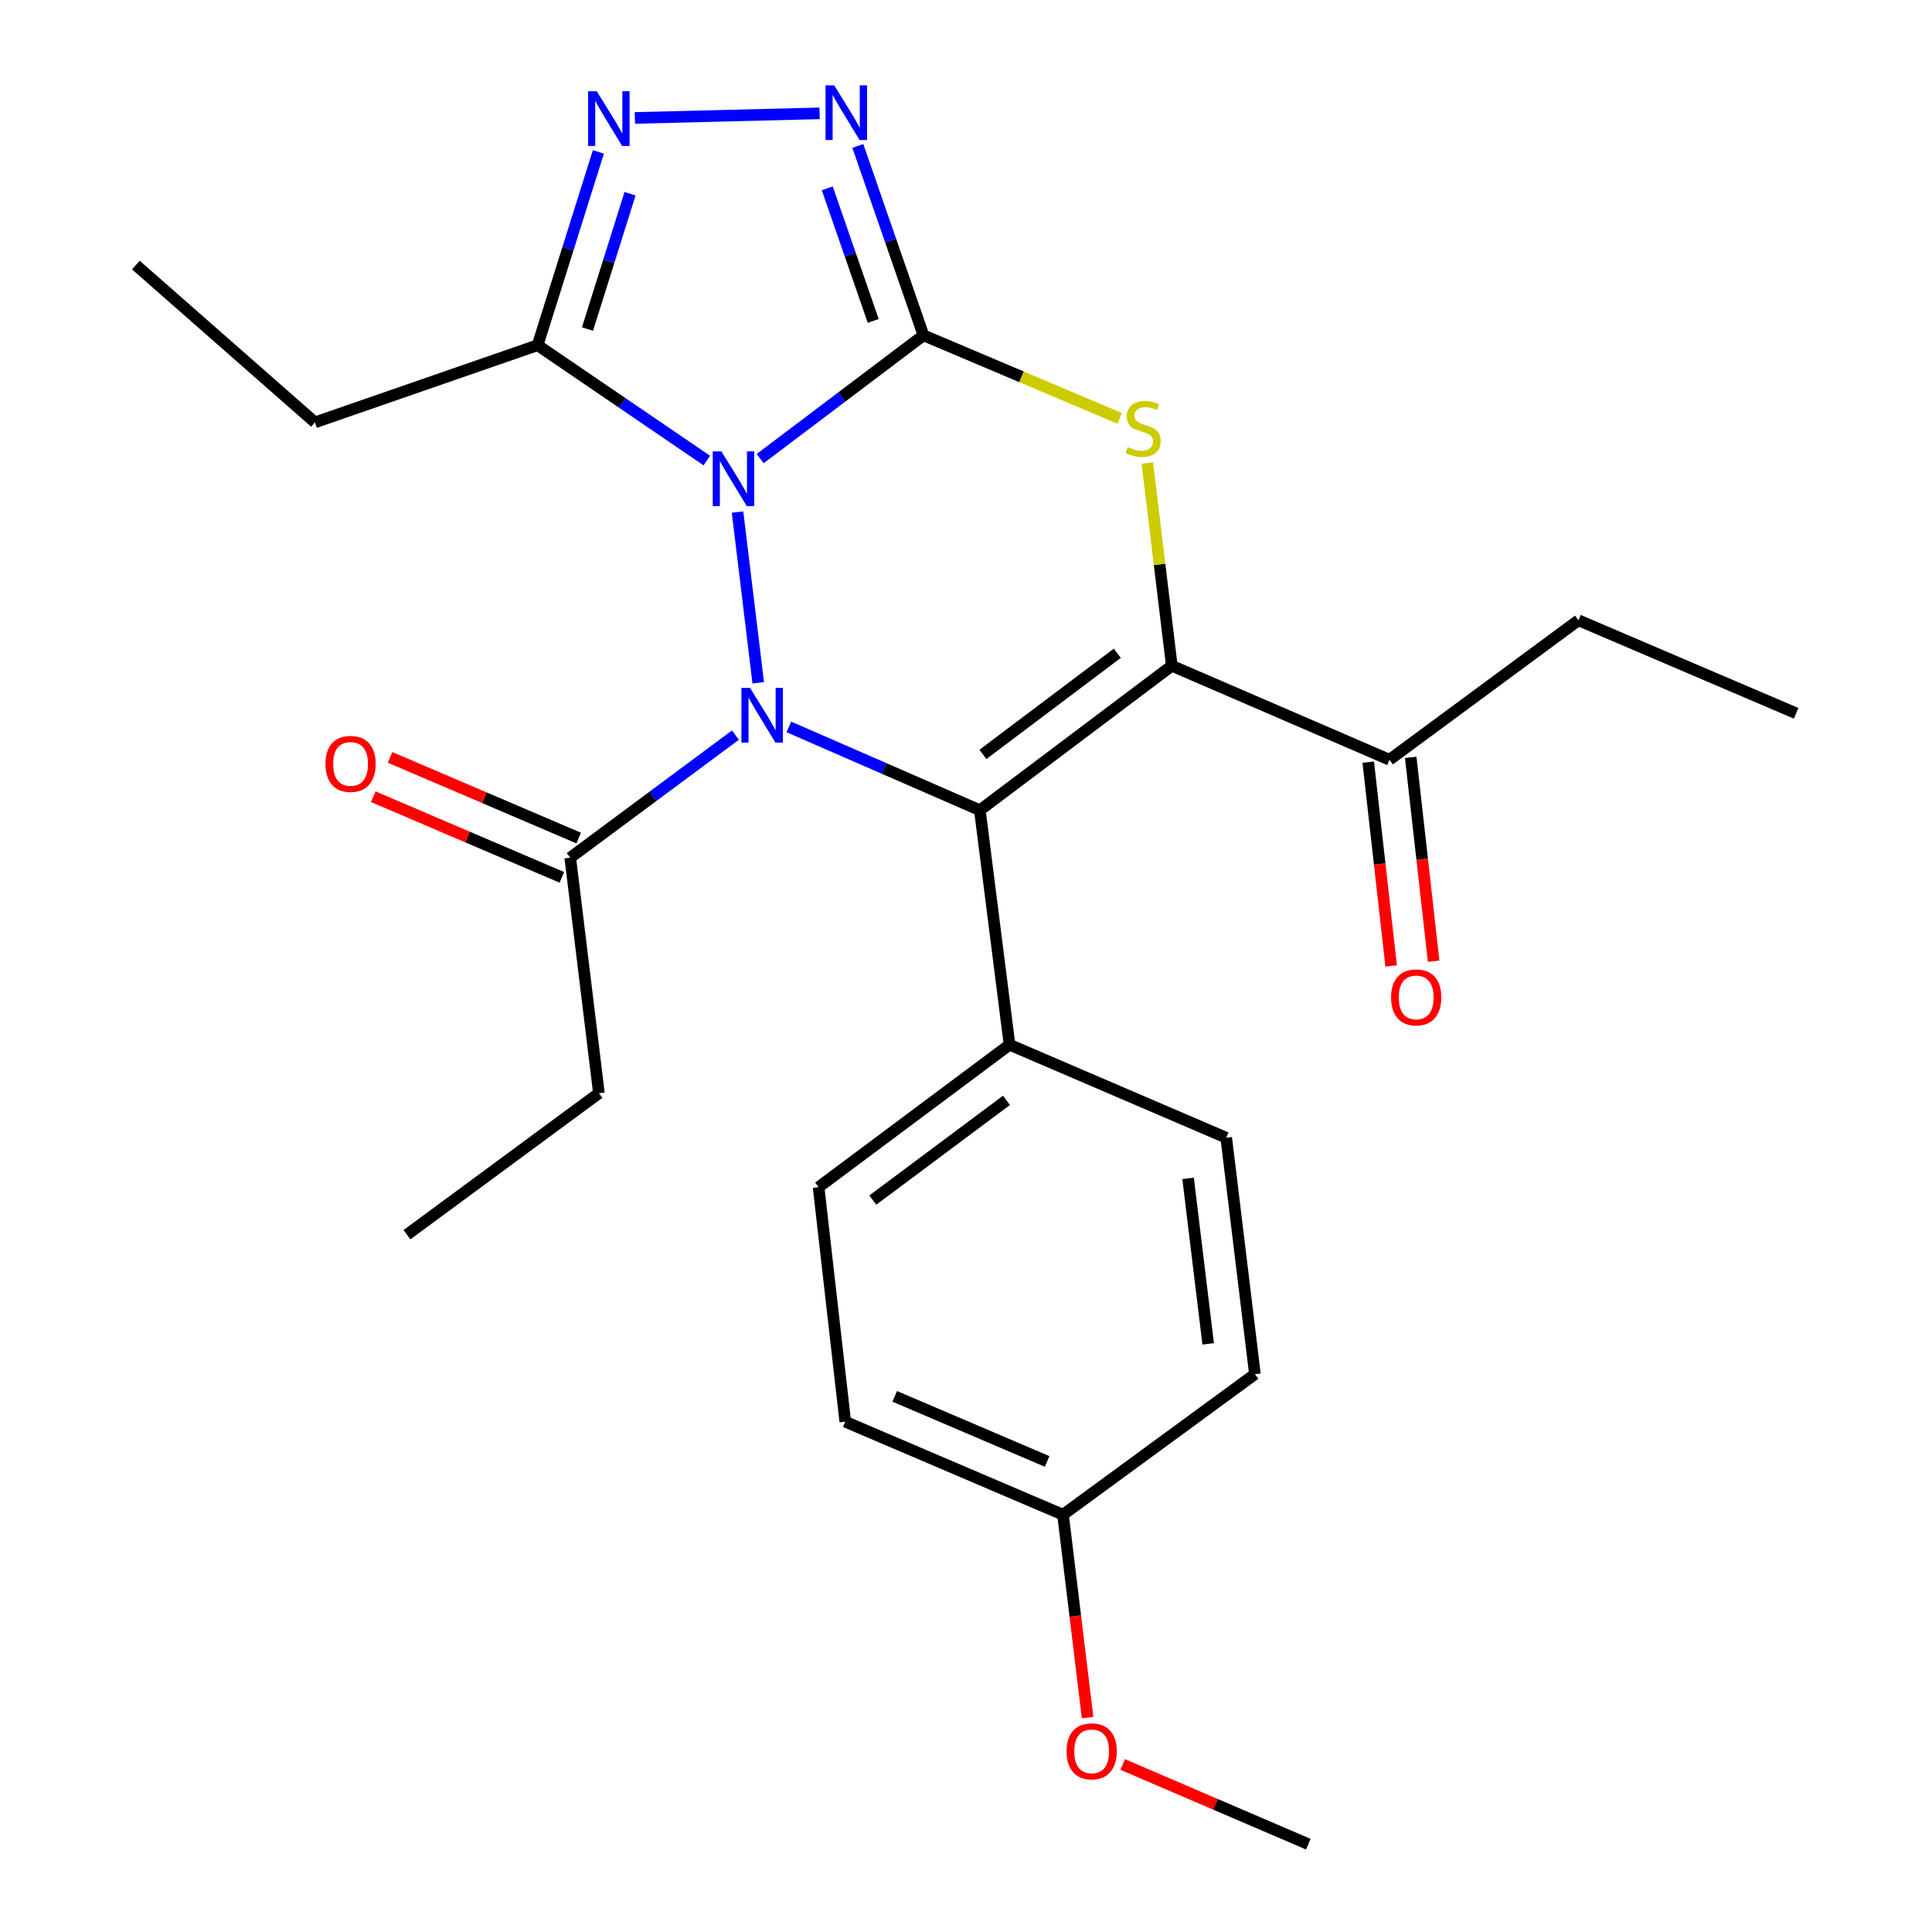 <?xml version='1.0' encoding='iso-8859-1'?>
<svg version='1.1' baseProfile='full'
              xmlns='http://www.w3.org/2000/svg'
                      xmlns:rdkit='http://www.rdkit.org/xml'
                      xmlns:xlink='http://www.w3.org/1999/xlink'
                  xml:space='preserve'
width='1000px' height='1000px' viewBox='0 0 1000 1000'>
<!-- END OF HEADER -->
<rect style='opacity:1.0;fill:#FFFFFF;stroke:none' width='1000' height='1000' x='0' y='0'> </rect>
<path class='bond-0' d='M 393.476,237.362 L 435.729,205.459' style='fill:none;fill-rule:evenodd;stroke:#0000FF;stroke-width:6px;stroke-linecap:butt;stroke-linejoin:miter;stroke-opacity:1' />
<path class='bond-0' d='M 435.729,205.459 L 477.982,173.555' style='fill:none;fill-rule:evenodd;stroke:#000000;stroke-width:6px;stroke-linecap:butt;stroke-linejoin:miter;stroke-opacity:1' />
<path class='bond-1' d='M 381.746,265.04 L 392.457,353.411' style='fill:none;fill-rule:evenodd;stroke:#0000FF;stroke-width:6px;stroke-linecap:butt;stroke-linejoin:miter;stroke-opacity:1' />
<path class='bond-6' d='M 365.848,238.386 L 322.052,208.534' style='fill:none;fill-rule:evenodd;stroke:#0000FF;stroke-width:6px;stroke-linecap:butt;stroke-linejoin:miter;stroke-opacity:1' />
<path class='bond-6' d='M 322.052,208.534 L 278.256,178.681' style='fill:none;fill-rule:evenodd;stroke:#000000;stroke-width:6px;stroke-linecap:butt;stroke-linejoin:miter;stroke-opacity:1' />
<path class='bond-4' d='M 477.982,173.555 L 528.751,195.05' style='fill:none;fill-rule:evenodd;stroke:#000000;stroke-width:6px;stroke-linecap:butt;stroke-linejoin:miter;stroke-opacity:1' />
<path class='bond-4' d='M 528.751,195.05 L 579.52,216.546' style='fill:none;fill-rule:evenodd;stroke:#CCCC00;stroke-width:6px;stroke-linecap:butt;stroke-linejoin:miter;stroke-opacity:1' />
<path class='bond-5' d='M 477.982,173.555 L 460.993,124.544' style='fill:none;fill-rule:evenodd;stroke:#000000;stroke-width:6px;stroke-linecap:butt;stroke-linejoin:miter;stroke-opacity:1' />
<path class='bond-5' d='M 460.993,124.544 L 444.004,75.534' style='fill:none;fill-rule:evenodd;stroke:#0000FF;stroke-width:6px;stroke-linecap:butt;stroke-linejoin:miter;stroke-opacity:1' />
<path class='bond-5' d='M 451.977,166.099 L 440.085,131.792' style='fill:none;fill-rule:evenodd;stroke:#000000;stroke-width:6px;stroke-linecap:butt;stroke-linejoin:miter;stroke-opacity:1' />
<path class='bond-5' d='M 440.085,131.792 L 428.192,97.484' style='fill:none;fill-rule:evenodd;stroke:#0000FF;stroke-width:6px;stroke-linecap:butt;stroke-linejoin:miter;stroke-opacity:1' />
<path class='bond-2' d='M 408.307,376.245 L 457.737,397.808' style='fill:none;fill-rule:evenodd;stroke:#0000FF;stroke-width:6px;stroke-linecap:butt;stroke-linejoin:miter;stroke-opacity:1' />
<path class='bond-2' d='M 457.737,397.808 L 507.167,419.37' style='fill:none;fill-rule:evenodd;stroke:#000000;stroke-width:6px;stroke-linecap:butt;stroke-linejoin:miter;stroke-opacity:1' />
<path class='bond-8' d='M 380.662,380.486 L 337.911,412.216' style='fill:none;fill-rule:evenodd;stroke:#0000FF;stroke-width:6px;stroke-linecap:butt;stroke-linejoin:miter;stroke-opacity:1' />
<path class='bond-8' d='M 337.911,412.216 L 295.16,443.946' style='fill:none;fill-rule:evenodd;stroke:#000000;stroke-width:6px;stroke-linecap:butt;stroke-linejoin:miter;stroke-opacity:1' />
<path class='bond-3' d='M 507.167,419.37 L 606.526,344.599' style='fill:none;fill-rule:evenodd;stroke:#000000;stroke-width:6px;stroke-linecap:butt;stroke-linejoin:miter;stroke-opacity:1' />
<path class='bond-3' d='M 508.765,390.473 L 578.316,338.133' style='fill:none;fill-rule:evenodd;stroke:#000000;stroke-width:6px;stroke-linecap:butt;stroke-linejoin:miter;stroke-opacity:1' />
<path class='bond-10' d='M 507.167,419.37 L 522.535,540.747' style='fill:none;fill-rule:evenodd;stroke:#000000;stroke-width:6px;stroke-linecap:butt;stroke-linejoin:miter;stroke-opacity:1' />
<path class='bond-9' d='M 606.526,344.599 L 719.187,393.246' style='fill:none;fill-rule:evenodd;stroke:#000000;stroke-width:6px;stroke-linecap:butt;stroke-linejoin:miter;stroke-opacity:1' />
<path class='bond-27' d='M 606.526,344.599 L 600.192,292.136' style='fill:none;fill-rule:evenodd;stroke:#000000;stroke-width:6px;stroke-linecap:butt;stroke-linejoin:miter;stroke-opacity:1' />
<path class='bond-27' d='M 600.192,292.136 L 593.858,239.672' style='fill:none;fill-rule:evenodd;stroke:#CCCC00;stroke-width:6px;stroke-linecap:butt;stroke-linejoin:miter;stroke-opacity:1' />
<path class='bond-26' d='M 424.226,58.669 L 328.606,61.05' style='fill:none;fill-rule:evenodd;stroke:#0000FF;stroke-width:6px;stroke-linecap:butt;stroke-linejoin:miter;stroke-opacity:1' />
<path class='bond-7' d='M 278.256,178.681 L 293.987,128.651' style='fill:none;fill-rule:evenodd;stroke:#000000;stroke-width:6px;stroke-linecap:butt;stroke-linejoin:miter;stroke-opacity:1' />
<path class='bond-7' d='M 293.987,128.651 L 309.719,78.62' style='fill:none;fill-rule:evenodd;stroke:#0000FF;stroke-width:6px;stroke-linecap:butt;stroke-linejoin:miter;stroke-opacity:1' />
<path class='bond-7' d='M 304.085,170.31 L 315.097,135.288' style='fill:none;fill-rule:evenodd;stroke:#000000;stroke-width:6px;stroke-linecap:butt;stroke-linejoin:miter;stroke-opacity:1' />
<path class='bond-7' d='M 315.097,135.288 L 326.109,100.267' style='fill:none;fill-rule:evenodd;stroke:#0000FF;stroke-width:6px;stroke-linecap:butt;stroke-linejoin:miter;stroke-opacity:1' />
<path class='bond-16' d='M 278.256,178.681 L 163.014,218.624' style='fill:none;fill-rule:evenodd;stroke:#000000;stroke-width:6px;stroke-linecap:butt;stroke-linejoin:miter;stroke-opacity:1' />
<path class='bond-11' d='M 299.511,433.773 L 250.704,412.897' style='fill:none;fill-rule:evenodd;stroke:#000000;stroke-width:6px;stroke-linecap:butt;stroke-linejoin:miter;stroke-opacity:1' />
<path class='bond-11' d='M 250.704,412.897 L 201.897,392.021' style='fill:none;fill-rule:evenodd;stroke:#FF0000;stroke-width:6px;stroke-linecap:butt;stroke-linejoin:miter;stroke-opacity:1' />
<path class='bond-11' d='M 290.809,454.118 L 242.002,433.243' style='fill:none;fill-rule:evenodd;stroke:#000000;stroke-width:6px;stroke-linecap:butt;stroke-linejoin:miter;stroke-opacity:1' />
<path class='bond-11' d='M 242.002,433.243 L 193.195,412.367' style='fill:none;fill-rule:evenodd;stroke:#FF0000;stroke-width:6px;stroke-linecap:butt;stroke-linejoin:miter;stroke-opacity:1' />
<path class='bond-19' d='M 295.16,443.946 L 309.999,565.839' style='fill:none;fill-rule:evenodd;stroke:#000000;stroke-width:6px;stroke-linecap:butt;stroke-linejoin:miter;stroke-opacity:1' />
<path class='bond-12' d='M 708.192,394.483 L 714.127,447.24' style='fill:none;fill-rule:evenodd;stroke:#000000;stroke-width:6px;stroke-linecap:butt;stroke-linejoin:miter;stroke-opacity:1' />
<path class='bond-12' d='M 714.127,447.24 L 720.063,499.996' style='fill:none;fill-rule:evenodd;stroke:#FF0000;stroke-width:6px;stroke-linecap:butt;stroke-linejoin:miter;stroke-opacity:1' />
<path class='bond-12' d='M 730.182,392.009 L 736.118,444.765' style='fill:none;fill-rule:evenodd;stroke:#000000;stroke-width:6px;stroke-linecap:butt;stroke-linejoin:miter;stroke-opacity:1' />
<path class='bond-12' d='M 736.118,444.765 L 742.053,497.522' style='fill:none;fill-rule:evenodd;stroke:#FF0000;stroke-width:6px;stroke-linecap:butt;stroke-linejoin:miter;stroke-opacity:1' />
<path class='bond-21' d='M 719.187,393.246 L 816.997,321.056' style='fill:none;fill-rule:evenodd;stroke:#000000;stroke-width:6px;stroke-linecap:butt;stroke-linejoin:miter;stroke-opacity:1' />
<path class='bond-13' d='M 522.535,540.747 L 423.704,614.486' style='fill:none;fill-rule:evenodd;stroke:#000000;stroke-width:6px;stroke-linecap:butt;stroke-linejoin:miter;stroke-opacity:1' />
<path class='bond-13' d='M 520.943,569.544 L 451.762,621.161' style='fill:none;fill-rule:evenodd;stroke:#000000;stroke-width:6px;stroke-linecap:butt;stroke-linejoin:miter;stroke-opacity:1' />
<path class='bond-14' d='M 522.535,540.747 L 634.691,588.89' style='fill:none;fill-rule:evenodd;stroke:#000000;stroke-width:6px;stroke-linecap:butt;stroke-linejoin:miter;stroke-opacity:1' />
<path class='bond-18' d='M 423.704,614.486 L 437.51,735.875' style='fill:none;fill-rule:evenodd;stroke:#000000;stroke-width:6px;stroke-linecap:butt;stroke-linejoin:miter;stroke-opacity:1' />
<path class='bond-17' d='M 634.691,588.89 L 649.542,711.275' style='fill:none;fill-rule:evenodd;stroke:#000000;stroke-width:6px;stroke-linecap:butt;stroke-linejoin:miter;stroke-opacity:1' />
<path class='bond-17' d='M 614.951,609.913 L 625.347,695.583' style='fill:none;fill-rule:evenodd;stroke:#000000;stroke-width:6px;stroke-linecap:butt;stroke-linejoin:miter;stroke-opacity:1' />
<path class='bond-15' d='M 550.208,784.018 L 649.542,711.275' style='fill:none;fill-rule:evenodd;stroke:#000000;stroke-width:6px;stroke-linecap:butt;stroke-linejoin:miter;stroke-opacity:1' />
<path class='bond-20' d='M 550.208,784.018 L 556.572,836.509' style='fill:none;fill-rule:evenodd;stroke:#000000;stroke-width:6px;stroke-linecap:butt;stroke-linejoin:miter;stroke-opacity:1' />
<path class='bond-20' d='M 556.572,836.509 L 562.937,889.001' style='fill:none;fill-rule:evenodd;stroke:#FF0000;stroke-width:6px;stroke-linecap:butt;stroke-linejoin:miter;stroke-opacity:1' />
<path class='bond-28' d='M 550.208,784.018 L 437.51,735.875' style='fill:none;fill-rule:evenodd;stroke:#000000;stroke-width:6px;stroke-linecap:butt;stroke-linejoin:miter;stroke-opacity:1' />
<path class='bond-28' d='M 541.997,756.446 L 463.108,722.746' style='fill:none;fill-rule:evenodd;stroke:#000000;stroke-width:6px;stroke-linecap:butt;stroke-linejoin:miter;stroke-opacity:1' />
<path class='bond-23' d='M 163.014,218.624 L 70.33,137.202' style='fill:none;fill-rule:evenodd;stroke:#000000;stroke-width:6px;stroke-linecap:butt;stroke-linejoin:miter;stroke-opacity:1' />
<path class='bond-24' d='M 309.999,565.839 L 210.64,639.073' style='fill:none;fill-rule:evenodd;stroke:#000000;stroke-width:6px;stroke-linecap:butt;stroke-linejoin:miter;stroke-opacity:1' />
<path class='bond-22' d='M 581.098,913.293 L 629.144,933.919' style='fill:none;fill-rule:evenodd;stroke:#FF0000;stroke-width:6px;stroke-linecap:butt;stroke-linejoin:miter;stroke-opacity:1' />
<path class='bond-22' d='M 629.144,933.919 L 677.191,954.545' style='fill:none;fill-rule:evenodd;stroke:#000000;stroke-width:6px;stroke-linecap:butt;stroke-linejoin:miter;stroke-opacity:1' />
<path class='bond-25' d='M 816.997,321.056 L 929.67,369.199' style='fill:none;fill-rule:evenodd;stroke:#000000;stroke-width:6px;stroke-linecap:butt;stroke-linejoin:miter;stroke-opacity:1' />
<path  class='atom-0' d='M 373.396 233.637
L 382.676 248.637
Q 383.596 250.117, 385.076 252.797
Q 386.556 255.477, 386.636 255.637
L 386.636 233.637
L 390.396 233.637
L 390.396 261.957
L 386.516 261.957
L 376.556 245.557
Q 375.396 243.637, 374.156 241.437
Q 372.956 239.237, 372.596 238.557
L 372.596 261.957
L 368.916 261.957
L 368.916 233.637
L 373.396 233.637
' fill='#0000FF'/>
<path  class='atom-2' d='M 388.234 356.059
L 397.514 371.059
Q 398.434 372.539, 399.914 375.219
Q 401.394 377.899, 401.474 378.059
L 401.474 356.059
L 405.234 356.059
L 405.234 384.379
L 401.354 384.379
L 391.394 367.979
Q 390.234 366.059, 388.994 363.859
Q 387.794 361.659, 387.434 360.979
L 387.434 384.379
L 383.754 384.379
L 383.754 356.059
L 388.234 356.059
' fill='#0000FF'/>
<path  class='atom-5' d='M 583.687 231.418
Q 584.007 231.538, 585.327 232.098
Q 586.647 232.658, 588.087 233.018
Q 589.567 233.338, 591.007 233.338
Q 593.687 233.338, 595.247 232.058
Q 596.807 230.738, 596.807 228.458
Q 596.807 226.898, 596.007 225.938
Q 595.247 224.978, 594.047 224.458
Q 592.847 223.938, 590.847 223.338
Q 588.327 222.578, 586.807 221.858
Q 585.327 221.138, 584.247 219.618
Q 583.207 218.098, 583.207 215.538
Q 583.207 211.978, 585.607 209.778
Q 588.047 207.578, 592.847 207.578
Q 596.127 207.578, 599.847 209.138
L 598.927 212.218
Q 595.527 210.818, 592.967 210.818
Q 590.207 210.818, 588.687 211.978
Q 587.167 213.098, 587.207 215.058
Q 587.207 216.578, 587.967 217.498
Q 588.767 218.418, 589.887 218.938
Q 591.047 219.458, 592.967 220.058
Q 595.527 220.858, 597.047 221.658
Q 598.567 222.458, 599.647 224.098
Q 600.767 225.698, 600.767 228.458
Q 600.767 232.378, 598.127 234.498
Q 595.527 236.578, 591.167 236.578
Q 588.647 236.578, 586.727 236.018
Q 584.847 235.498, 582.607 234.578
L 583.687 231.418
' fill='#CCCC00'/>
<path  class='atom-6' d='M 431.779 44.165
L 441.059 59.165
Q 441.979 60.645, 443.459 63.325
Q 444.939 66.005, 445.019 66.165
L 445.019 44.165
L 448.779 44.165
L 448.779 72.485
L 444.899 72.485
L 434.939 56.085
Q 433.779 54.165, 432.539 51.965
Q 431.339 49.765, 430.979 49.085
L 430.979 72.485
L 427.299 72.485
L 427.299 44.165
L 431.779 44.165
' fill='#0000FF'/>
<path  class='atom-8' d='M 308.878 47.226
L 318.158 62.226
Q 319.078 63.706, 320.558 66.386
Q 322.038 69.066, 322.118 69.226
L 322.118 47.226
L 325.878 47.226
L 325.878 75.546
L 321.998 75.546
L 312.038 59.146
Q 310.878 57.226, 309.638 55.026
Q 308.438 52.826, 308.078 52.146
L 308.078 75.546
L 304.398 75.546
L 304.398 47.226
L 308.878 47.226
' fill='#0000FF'/>
<path  class='atom-12' d='M 168.454 395.391
Q 168.454 388.591, 171.814 384.791
Q 175.174 380.991, 181.454 380.991
Q 187.734 380.991, 191.094 384.791
Q 194.454 388.591, 194.454 395.391
Q 194.454 402.271, 191.054 406.191
Q 187.654 410.071, 181.454 410.071
Q 175.214 410.071, 171.814 406.191
Q 168.454 402.311, 168.454 395.391
M 181.454 406.871
Q 185.774 406.871, 188.094 403.991
Q 190.454 401.071, 190.454 395.391
Q 190.454 389.831, 188.094 387.031
Q 185.774 384.191, 181.454 384.191
Q 177.134 384.191, 174.774 386.991
Q 172.454 389.791, 172.454 395.391
Q 172.454 401.111, 174.774 403.991
Q 177.134 406.871, 181.454 406.871
' fill='#FF0000'/>
<path  class='atom-13' d='M 720.017 516.252
Q 720.017 509.452, 723.377 505.652
Q 726.737 501.852, 733.017 501.852
Q 739.297 501.852, 742.657 505.652
Q 746.017 509.452, 746.017 516.252
Q 746.017 523.132, 742.617 527.052
Q 739.217 530.932, 733.017 530.932
Q 726.777 530.932, 723.377 527.052
Q 720.017 523.172, 720.017 516.252
M 733.017 527.732
Q 737.337 527.732, 739.657 524.852
Q 742.017 521.932, 742.017 516.252
Q 742.017 510.692, 739.657 507.892
Q 737.337 505.052, 733.017 505.052
Q 728.697 505.052, 726.337 507.852
Q 724.017 510.652, 724.017 516.252
Q 724.017 521.972, 726.337 524.852
Q 728.697 527.732, 733.017 527.732
' fill='#FF0000'/>
<path  class='atom-21' d='M 552.047 906.483
Q 552.047 899.683, 555.407 895.883
Q 558.767 892.083, 565.047 892.083
Q 571.327 892.083, 574.687 895.883
Q 578.047 899.683, 578.047 906.483
Q 578.047 913.363, 574.647 917.283
Q 571.247 921.163, 565.047 921.163
Q 558.807 921.163, 555.407 917.283
Q 552.047 913.403, 552.047 906.483
M 565.047 917.963
Q 569.367 917.963, 571.687 915.083
Q 574.047 912.163, 574.047 906.483
Q 574.047 900.923, 571.687 898.123
Q 569.367 895.283, 565.047 895.283
Q 560.727 895.283, 558.367 898.083
Q 556.047 900.883, 556.047 906.483
Q 556.047 912.203, 558.367 915.083
Q 560.727 917.963, 565.047 917.963
' fill='#FF0000'/>
</svg>
